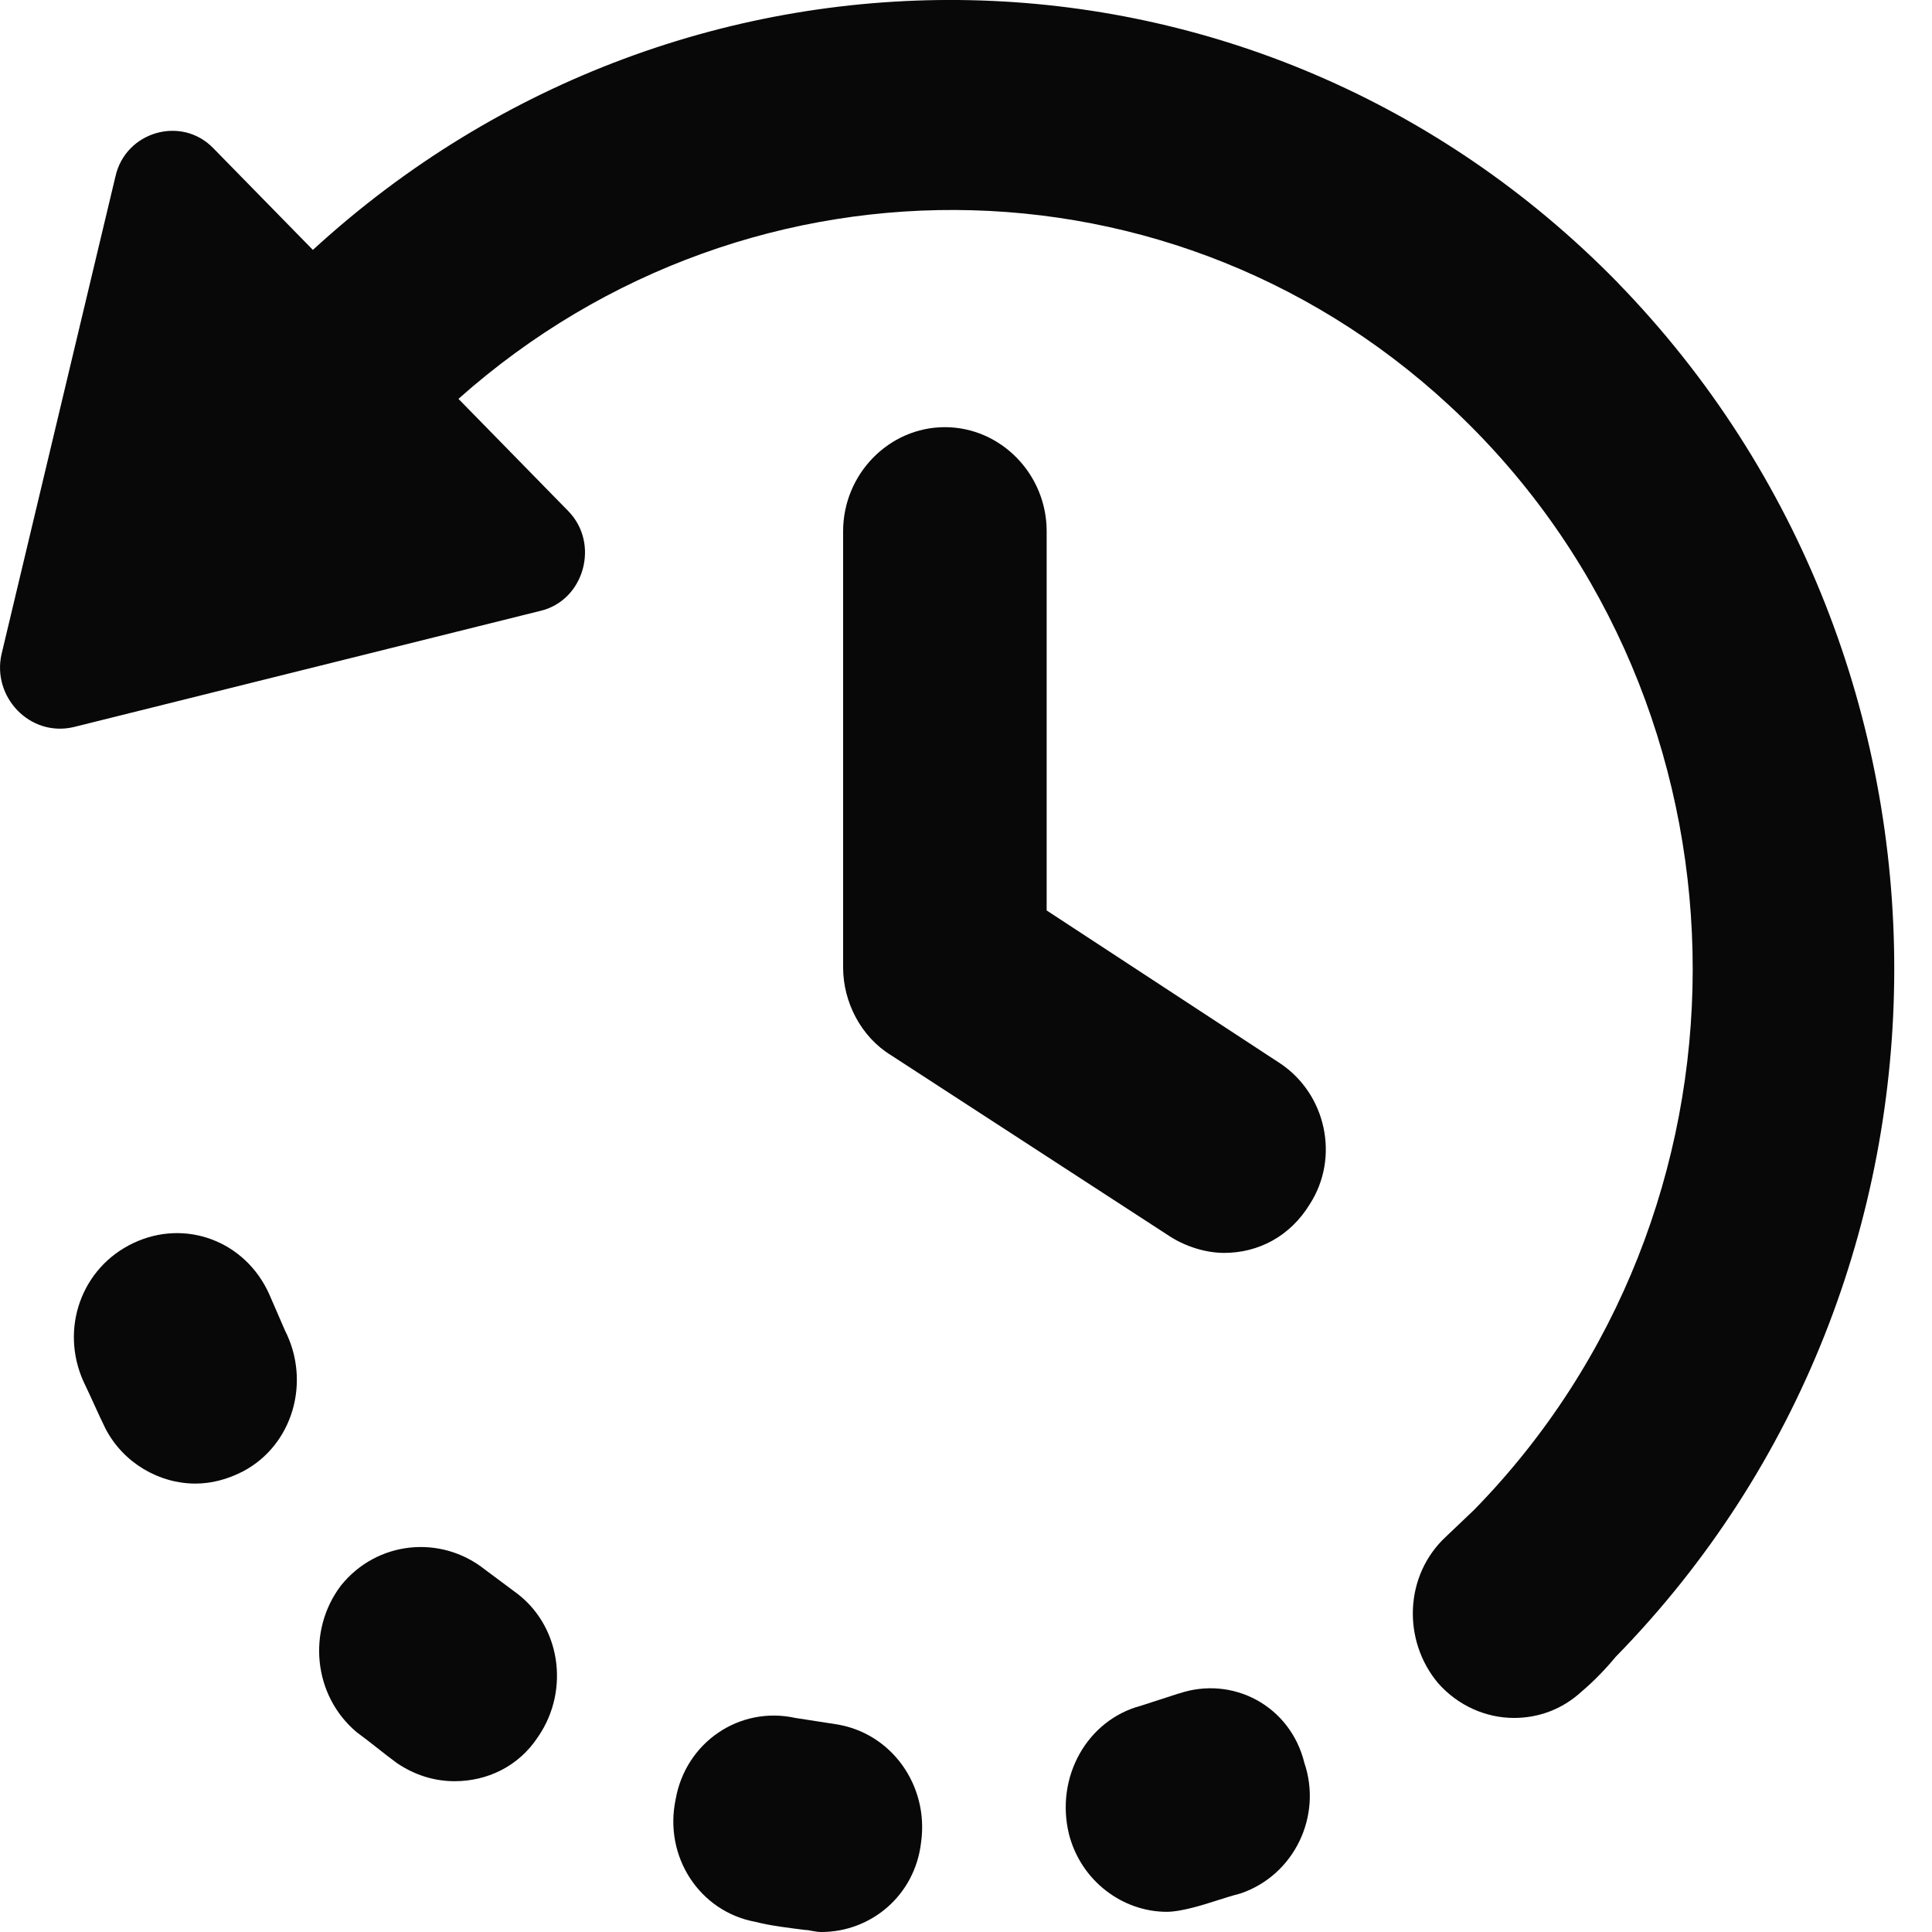 <svg width="20" height="20" viewBox="0 0 20 20" fill="none" xmlns="http://www.w3.org/2000/svg">
<path d="M16.746 2.925C13.029 -0.874 7.101 -0.958 3.239 2.587L2.206 1.532C1.876 1.194 1.298 1.363 1.195 1.827L0.017 6.767C-0.087 7.21 0.306 7.632 0.761 7.527L5.593 6.324C6.047 6.218 6.213 5.627 5.882 5.29L4.746 4.129C7.782 1.427 12.388 1.512 15.28 4.467C18.274 7.527 18.274 12.55 15.259 15.631L14.97 15.906C14.536 16.307 14.516 16.983 14.888 17.425C15.094 17.658 15.383 17.784 15.673 17.784C15.92 17.784 16.168 17.7 16.375 17.509C16.499 17.404 16.622 17.277 16.726 17.151C20.567 13.226 20.567 6.852 16.746 2.926L16.746 2.925Z" fill="#080808"/>
<path d="M12.202 17.531L11.81 17.658C11.253 17.806 10.922 18.397 11.066 18.988C11.191 19.474 11.624 19.791 12.078 19.791C12.16 19.791 12.264 19.769 12.347 19.748C12.512 19.706 12.678 19.643 12.842 19.601C13.4 19.411 13.689 18.799 13.503 18.25C13.358 17.658 12.76 17.342 12.202 17.532L12.202 17.531Z" fill="#080808"/>
<path d="M8.646 17.848L8.233 17.784C7.655 17.657 7.097 18.037 6.994 18.628C6.87 19.22 7.242 19.789 7.82 19.895C7.985 19.937 8.171 19.958 8.336 19.979C8.378 19.979 8.44 20 8.502 20C9.018 20 9.472 19.62 9.535 19.072C9.618 18.481 9.225 17.933 8.646 17.848L8.646 17.848Z" fill="#080808"/>
<path d="M5.016 16.245C4.562 15.886 3.901 15.95 3.529 16.414C3.178 16.878 3.24 17.553 3.694 17.933C3.839 18.039 3.963 18.144 4.107 18.25C4.293 18.377 4.499 18.439 4.706 18.439C5.037 18.439 5.367 18.292 5.573 17.975C5.904 17.49 5.801 16.814 5.326 16.476L5.016 16.245Z" fill="#080808"/>
<path d="M2.786 13.395C2.538 12.846 1.918 12.614 1.381 12.868C0.844 13.121 0.617 13.754 0.865 14.303C0.947 14.472 1.009 14.62 1.092 14.789C1.278 15.147 1.65 15.358 2.022 15.358C2.187 15.358 2.352 15.316 2.517 15.231C3.033 14.957 3.219 14.303 2.951 13.775L2.786 13.395Z" fill="#080808"/>
<path d="M13.252 11.008L10.835 9.425V5.499C10.835 4.908 10.36 4.422 9.781 4.422C9.203 4.422 8.728 4.908 8.728 5.499V10.016C8.728 10.374 8.913 10.733 9.223 10.923L12.115 12.802C12.28 12.907 12.487 12.97 12.672 12.97C13.023 12.97 13.354 12.802 13.56 12.464C13.871 11.979 13.727 11.325 13.252 11.008L13.252 11.008Z" fill="#080808"/>
</svg>

